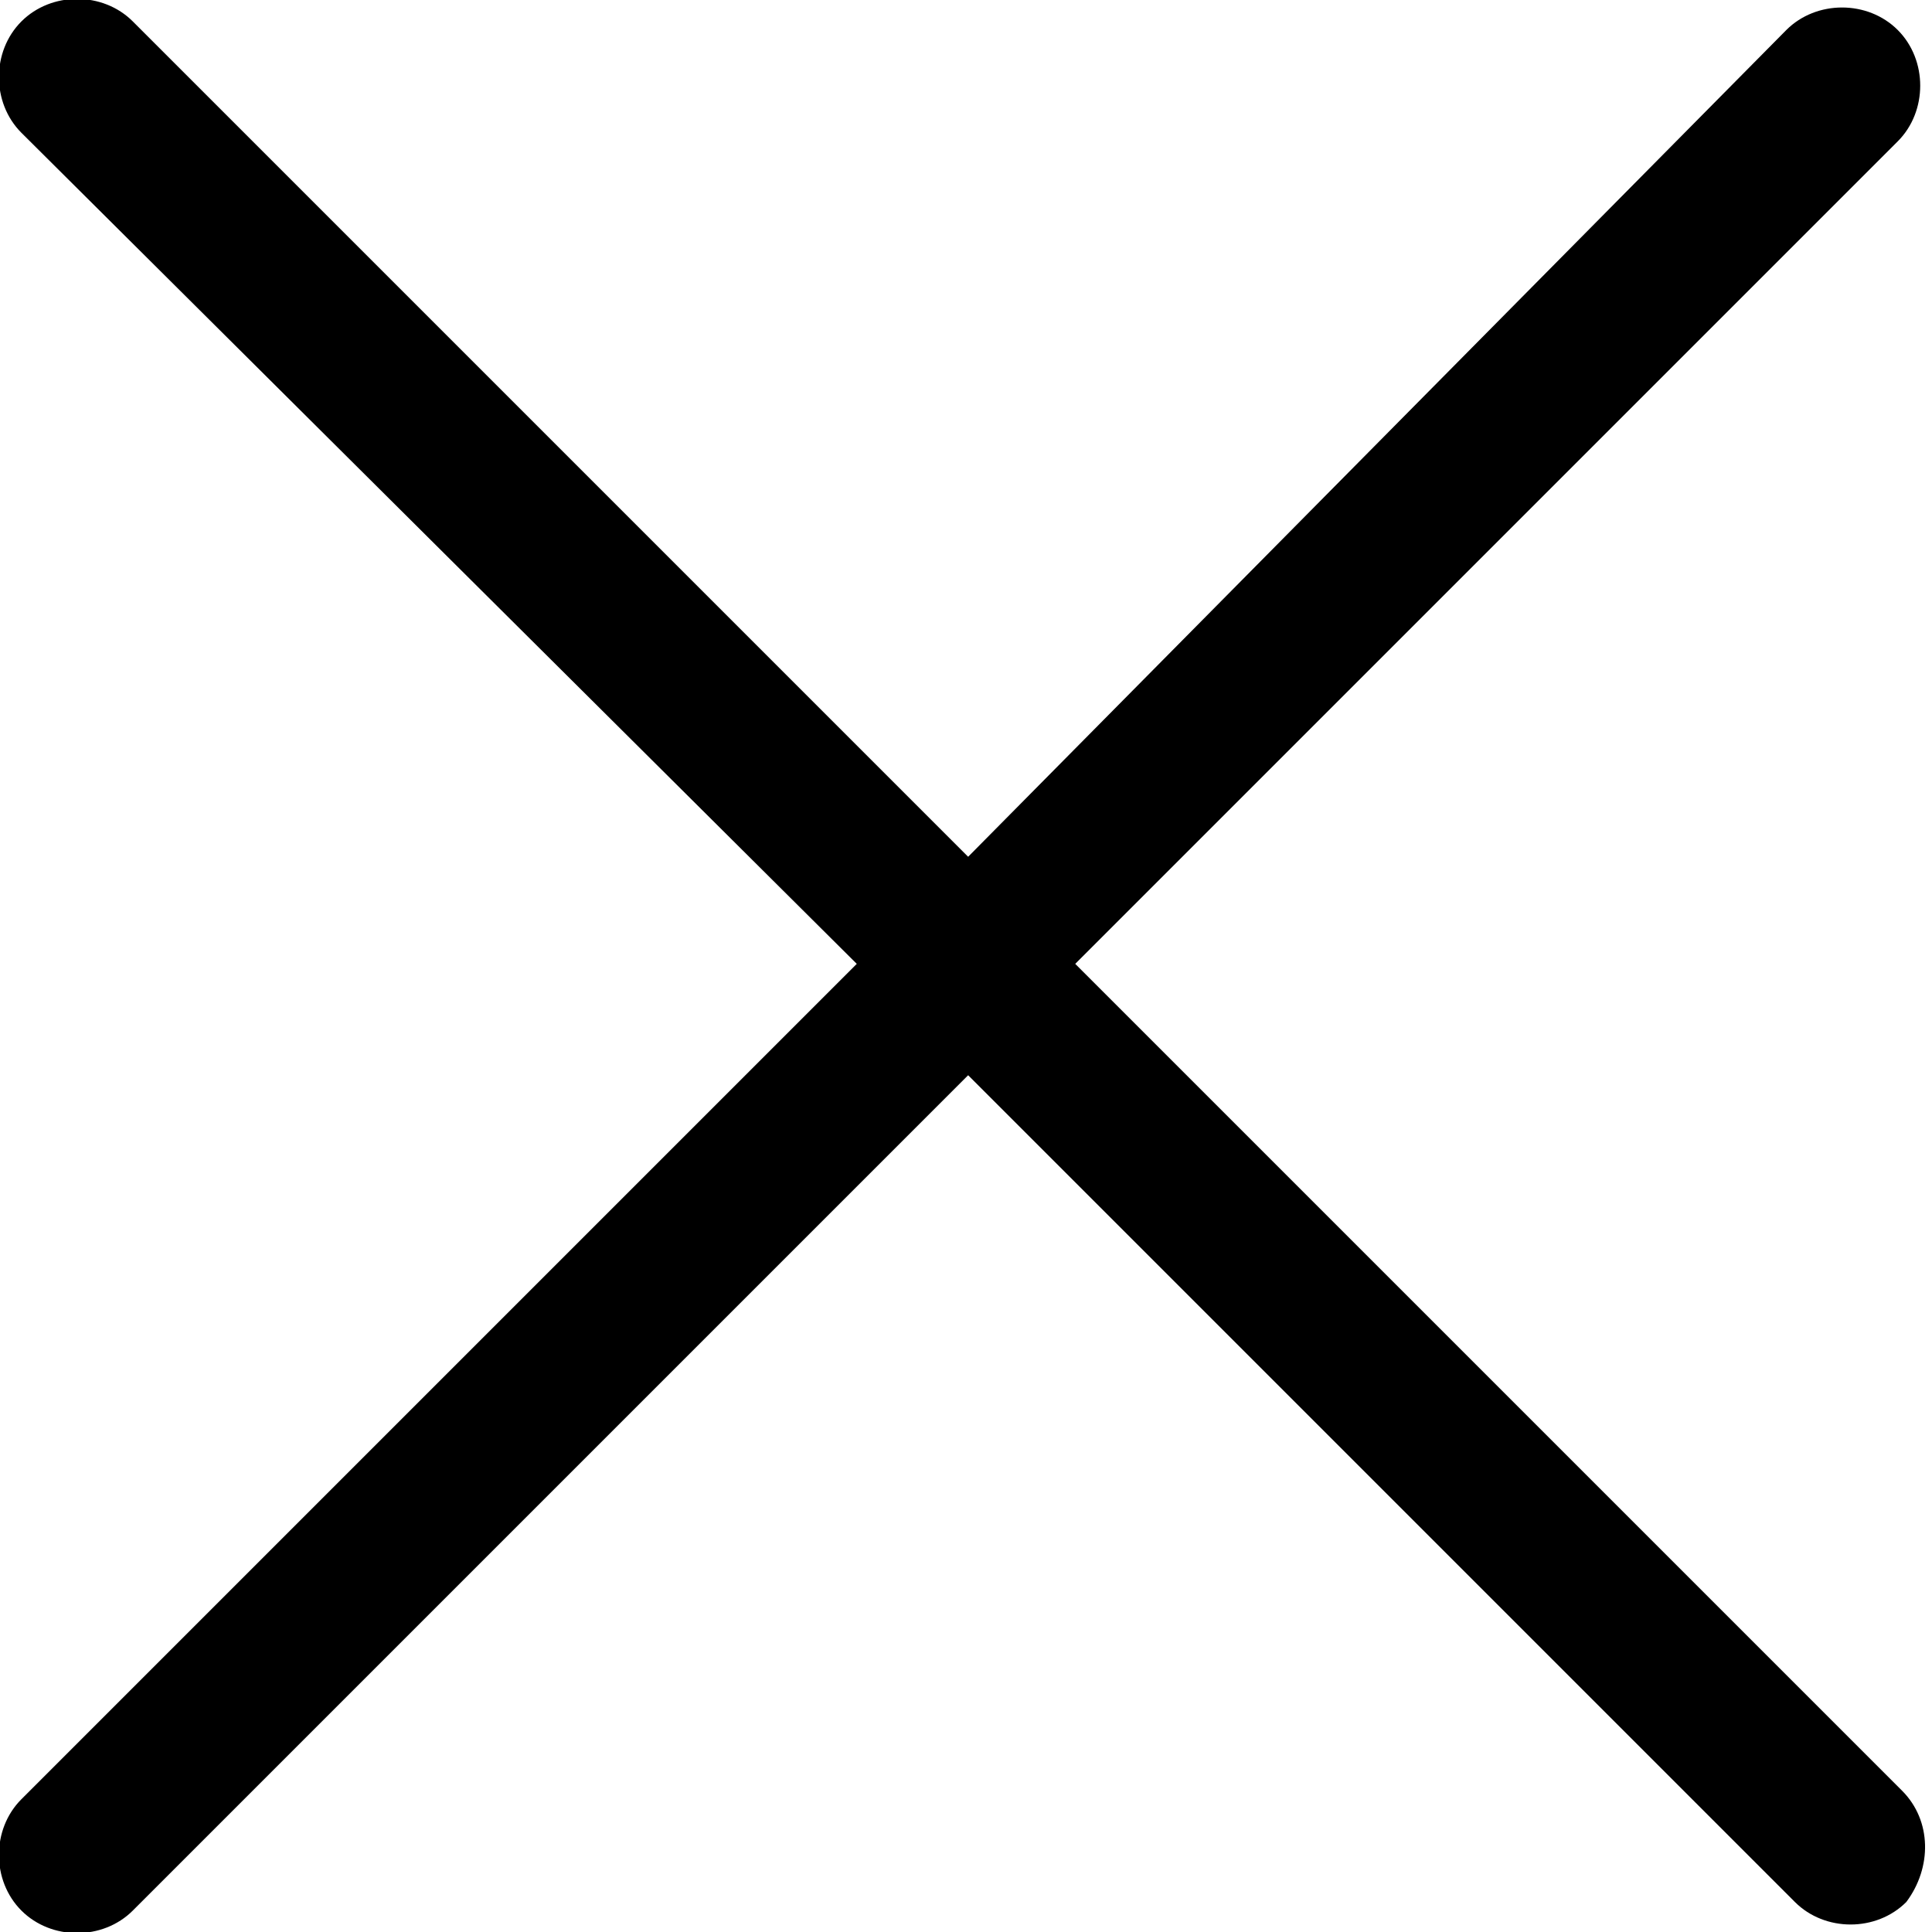 <?xml version="1.0" encoding="UTF-8"?>
<!-- Generator: Adobe Illustrator 25.1.0, SVG Export Plug-In . SVG Version: 6.00 Build 0)  -->
<svg version="1.1" id="Calque_1" xmlns="http://www.w3.org/2000/svg" xmlns:xlink="http://www.w3.org/1999/xlink" x="0px" y="0px" viewBox="0 0 45.1 45.1" style="enable-background:new 0 0 45.1 45.1;" xml:space="preserve">
<path d="M44.4,41.8L25.1,22.5L44.3,3.3c0.7-0.7,0.7-1.9,0-2.6s-1.9-0.7-2.6,0L22.6,20L3.1,0.5c-0.7-0.7-1.9-0.7-2.6,0  c-0.7,0.7-0.7,1.9,0,2.6L20,22.5L0.5,42c-0.7,0.7-0.7,1.9,0,2.6c0.7,0.7,1.9,0.7,2.6,0l19.5-19.5l19.3,19.3c0.7,0.7,1.9,0.7,2.6,0  C45.1,43.6,45.1,42.5,44.4,41.8z"/>
</svg>